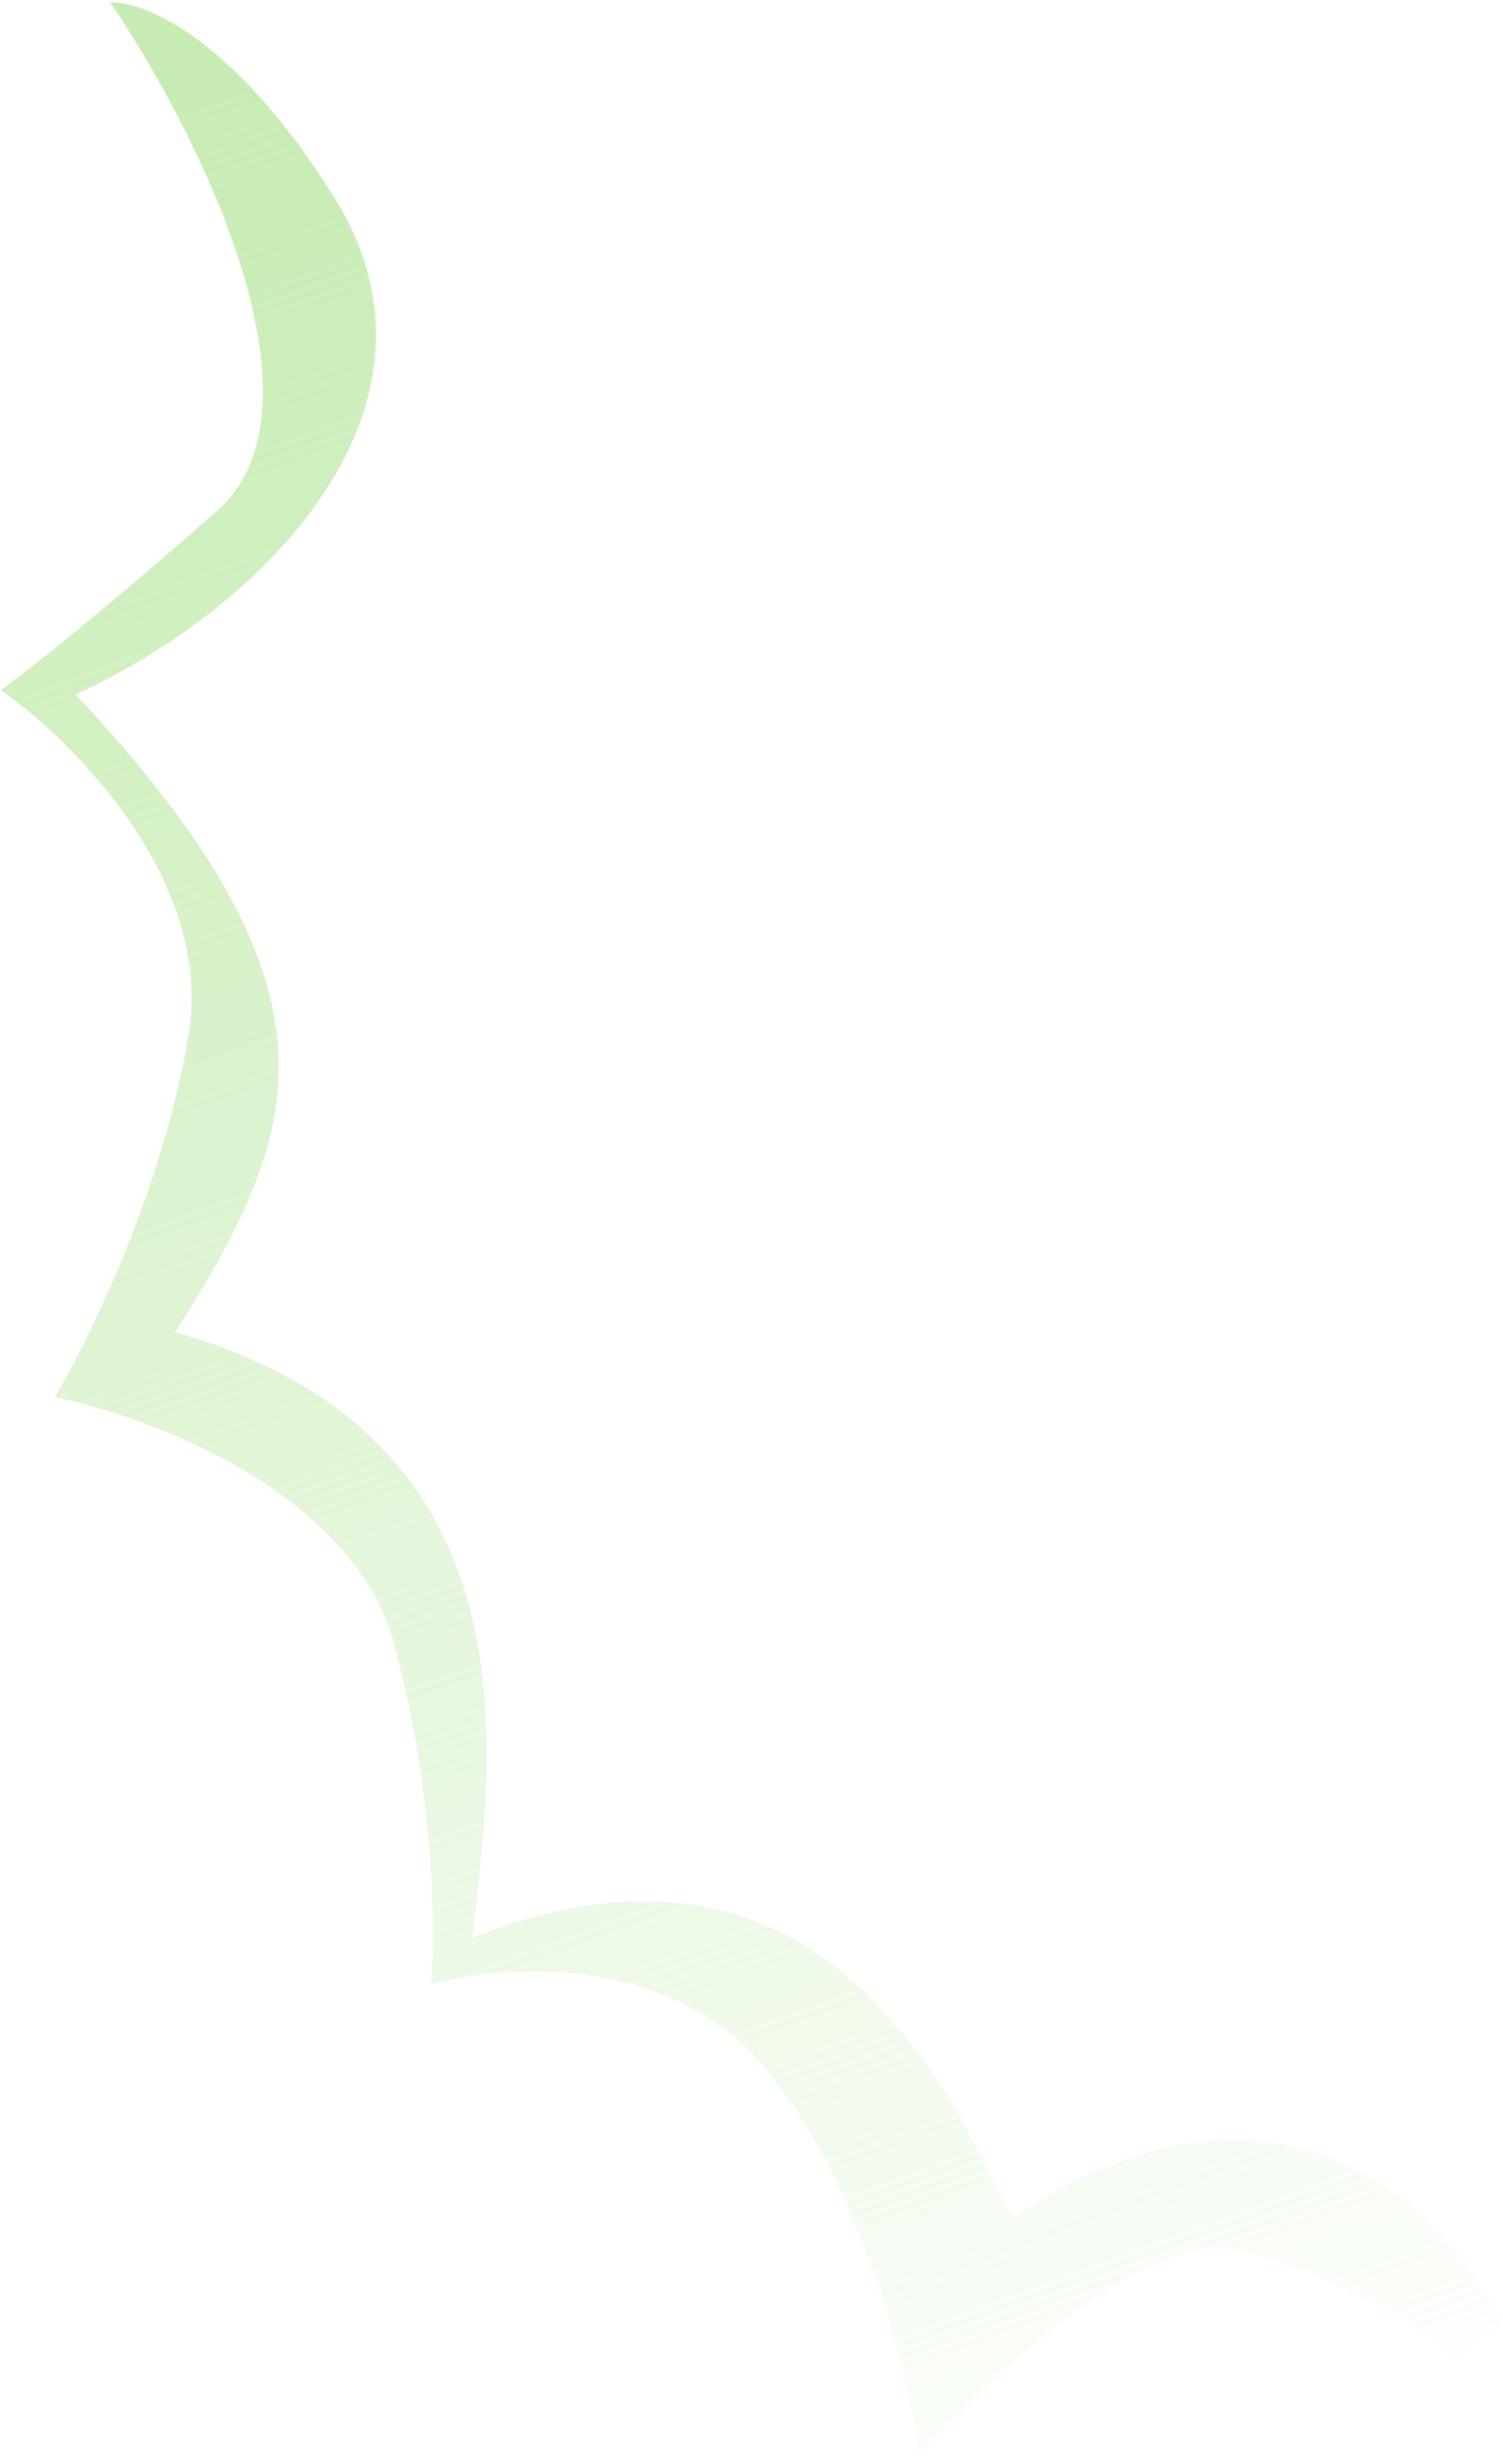 <?xml version="1.0" encoding="UTF-8"?> <svg xmlns="http://www.w3.org/2000/svg" width="144" height="236" viewBox="0 0 144 236" fill="none"><path d="M20.734 48.98C32.238 38.879 18.744 12.277 10.559 0.239C13.733 0.068 22.481 3.581 32.083 19.004C44.085 38.282 26.588 57.536 7.26 66.531C33.929 95.006 29.12 108.142 16.787 127.585C52.406 137.718 47.038 168.98 45.259 185.563C75.426 173.685 88.747 194.566 96.962 212.514C122.393 195.069 138.806 211.836 143.833 222.401L139.506 225.704C136.03 222.91 126.845 216.944 117.914 215.437C108.982 213.93 94.337 228.049 88.13 235.297C87.018 227.399 82.466 208.865 73.156 197.911C63.846 186.956 48.023 188.12 41.275 190.071C41.737 185.124 41.667 171.643 37.692 157.289C33.717 142.935 14.407 135.657 5.249 133.813C8.547 128.289 15.731 113.592 18.083 98.988C20.434 84.384 7.06 70.977 0.079 66.098C2.171 64.601 9.23 59.082 20.734 48.98Z" fill="url(#paint0_linear_48_4157)"></path><defs><linearGradient id="paint0_linear_48_4157" x1="-21.885" y1="23.848" x2="67.567" y2="268.065" gradientUnits="userSpaceOnUse"><stop stop-color="#C7ECB3"></stop><stop offset="1" stop-color="#C7ECB3" stop-opacity="0"></stop></linearGradient></defs></svg> 